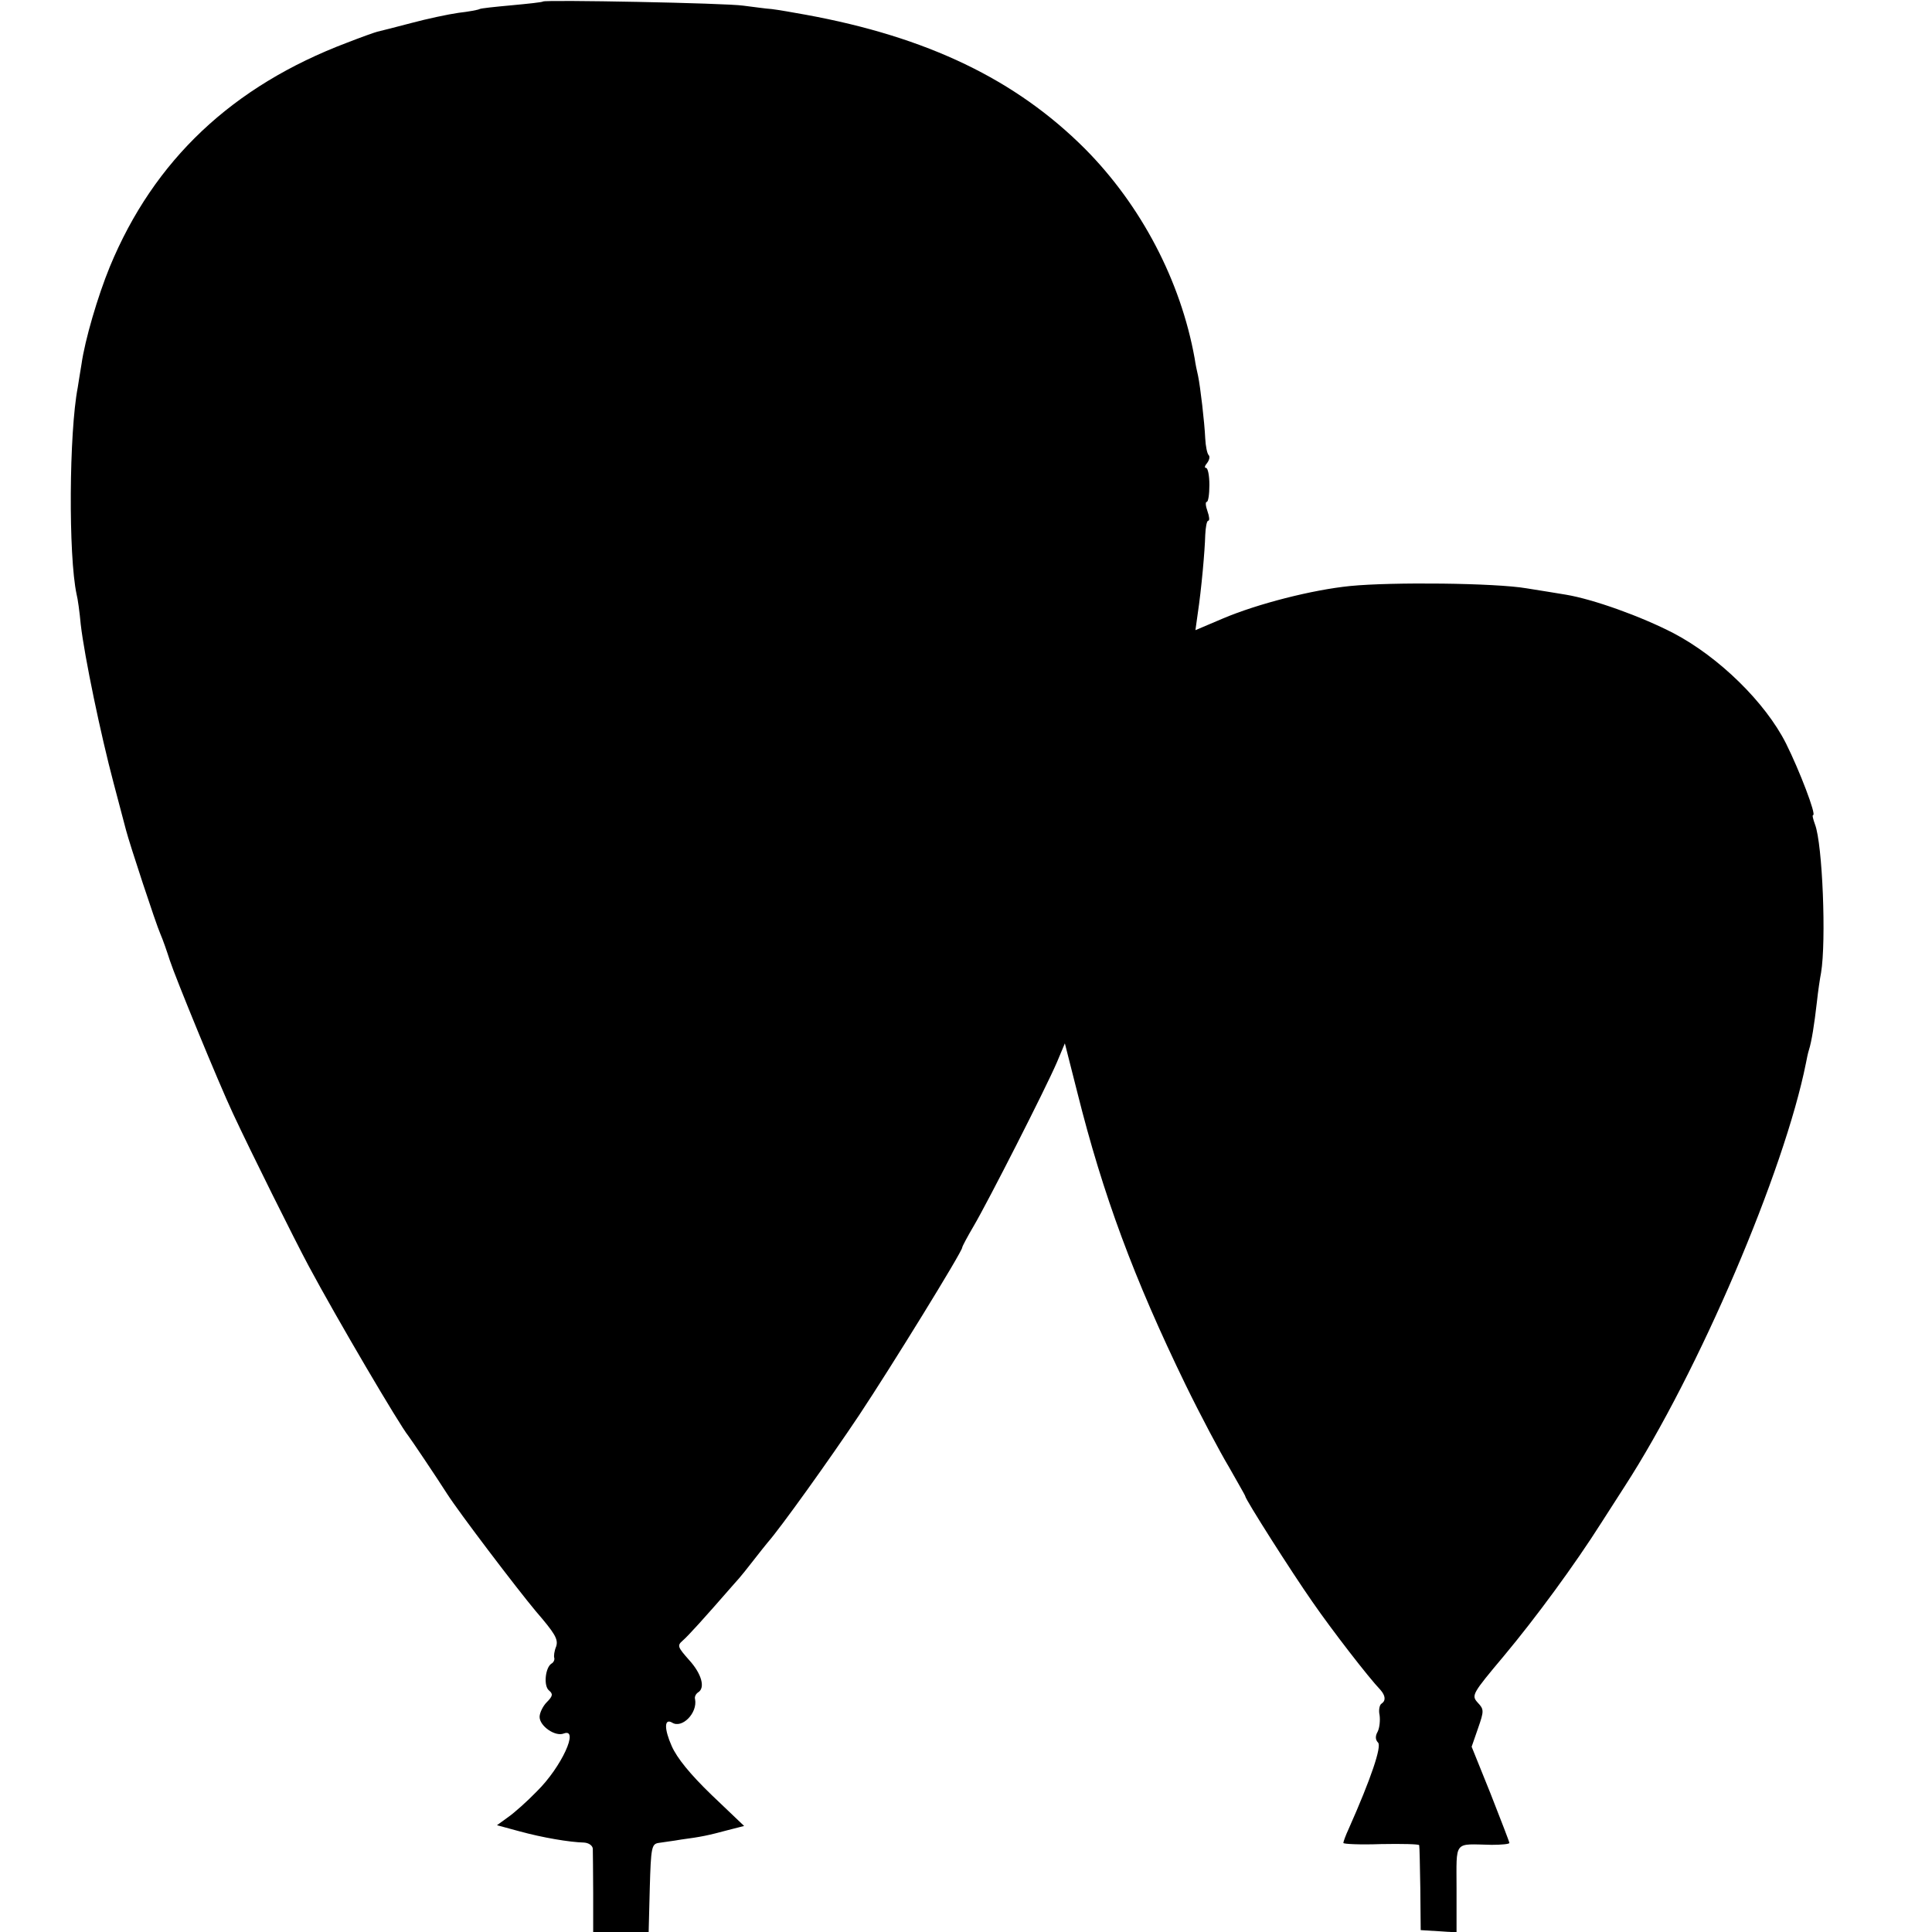 <svg version="1" xmlns="http://www.w3.org/2000/svg" width="682.667" height="682.667" viewBox="0 0 512 512"><path d="M143.9.4c-.2.2-4 .6-8.3 1-4.4.4-8.2.8-8.5 1-.3.2-2.9.7-5.6 1-2.8.4-8.4 1.6-12.5 2.7s-8.2 2.1-9 2.3c-.8.2-4.4 1.5-8 2.9-30.4 11.5-51.2 31.1-62.9 59.4-3.2 7.8-6.6 19.4-7.5 25.8-.4 2.3-.8 5-1 6.2-2.3 11.9-2.5 44.6-.3 54.8.3 1.1.8 4.7 1.1 8 1 8.6 5.3 29.2 8.7 42 1.6 6 3.1 11.7 3.3 12.5.9 3.5 7.9 24.8 9.1 27.5.7 1.6 1.8 4.8 2.5 7 1.5 4.6 12.9 32.4 16.7 40.5 4.7 10.1 16.3 33.4 20.1 40.5 7.5 14 24.1 42.2 26.4 45 .7.9 7.5 11 10.3 15.4 3.2 5 18.4 25 23.5 31.1 5 5.8 6 7.4 5.4 9.3-.5 1.2-.7 2.6-.5 3.1.1.5-.2 1.2-.8 1.5-1.6 1.1-2.1 5.9-.6 7.1 1.1.9 1 1.5-.6 3.1-1 1-1.9 2.8-1.9 3.9 0 2.4 4.1 5.3 6.4 4.4 4.2-1.6-.6 8.9-7.1 15.3-2.6 2.7-6.1 5.8-7.7 6.9l-2.9 2.1 5.9 1.6c6.2 1.7 13.3 2.9 17.2 3 1.3.1 2.2.8 2.3 1.6 0 .9.1 6.2.1 11.9V512h14.7l.3-11.7c.3-10.7.5-11.6 2.3-11.9 1.1-.2 3.8-.5 6-.9 5.3-.7 7.2-1.1 12.4-2.5l4.3-1.1-8.6-8.2c-5.7-5.5-9.2-9.8-10.6-13-2-4.5-2-7.4.1-6.2 2.6 1.7 6.8-2.5 6.1-6.2-.2-.6.2-1.4.8-1.8 2-1.2.9-5-2.4-8.6-3-3.4-3.2-3.8-1.7-5.1 1.5-1.3 5.4-5.6 13.6-15 1.7-1.8 4.1-4.9 5.5-6.7 1.4-1.8 3-3.8 3.5-4.4 3.2-3.6 16.4-22 24.2-33.7 8.5-12.8 27.3-43.3 27.3-44.4 0-.3 1.4-2.9 3.1-5.8 3.7-6.3 18.9-36.1 22-43.3l2.1-5 3.3 13c6.8 27.2 15 49.3 28.7 77.5 3.9 8 9.1 17.8 11.5 21.8 2.3 4.1 4.3 7.5 4.3 7.7 0 .8 12.4 20.3 17.8 28 5.1 7.4 15 20.2 18 23.3 1.4 1.6 1.5 2.9.3 3.7-.5.3-.8 1.7-.5 3 .2 1.4 0 3.4-.5 4.4-.7 1.2-.6 2.2.1 2.9 1 1-1.8 9.4-7.8 22.9-.8 1.7-1.4 3.4-1.4 3.7 0 .3 4.5.5 10 .3 5.5-.1 10.1 0 10.1.3.1.3.2 5.4.3 11.5l.1 11 4.8.3 4.7.3v-11.5c0-13.1-.9-11.9 9.3-11.7 2.6 0 4.7-.2 4.7-.5s-2.3-6.2-5-13.1l-5-12.4 1.7-4.9c1.6-4.6 1.6-5-.1-6.8-1.7-1.9-1.5-2.3 6.9-12.3 8.6-10.3 18.8-24.2 25.9-35.4 2.1-3.3 4.9-7.6 6.1-9.5 19.7-30.4 42.4-83.7 48.1-112.3.2-1 .5-2.6.8-3.5.7-2.2 1.4-6.6 2.1-12.7.3-2.8.8-6.2 1.1-7.7 1.4-8.4.4-34.1-1.6-39.3-.5-1.4-.8-2.5-.5-2.5.9 0-3.6-11.8-7.2-19-5.5-10.9-17.8-22.9-29.8-29.2-8.7-4.5-21.3-9-28.5-10.2-1.9-.3-6.6-1.1-10.5-1.7-8.2-1.4-35.6-1.7-46.7-.6-10 1-24.5 4.7-33.7 8.6l-7.3 3.1.6-4.3c1-6.6 1.9-16.8 2-20.9.1-2.1.4-3.8.8-3.8s.3-1.1-.2-2.5-.6-2.5-.2-2.5c.4 0 .7-2 .7-4.5s-.4-4.5-.9-4.5-.3-.6.3-1.3c.6-.8.8-1.7.4-2.1-.4-.4-.8-2.4-.9-4.4-.2-4.4-1.3-13.7-1.9-16.6-.3-1.2-.7-3.2-.9-4.6-3.7-20.6-14.2-40.6-29.1-55.6-18.3-18.3-41.7-29.6-74-35.5-3.3-.6-7.3-1.3-9-1.5-1.6-.1-5-.6-7.5-.9-4.7-.7-52.5-1.6-53.1-1.1z"/></svg>